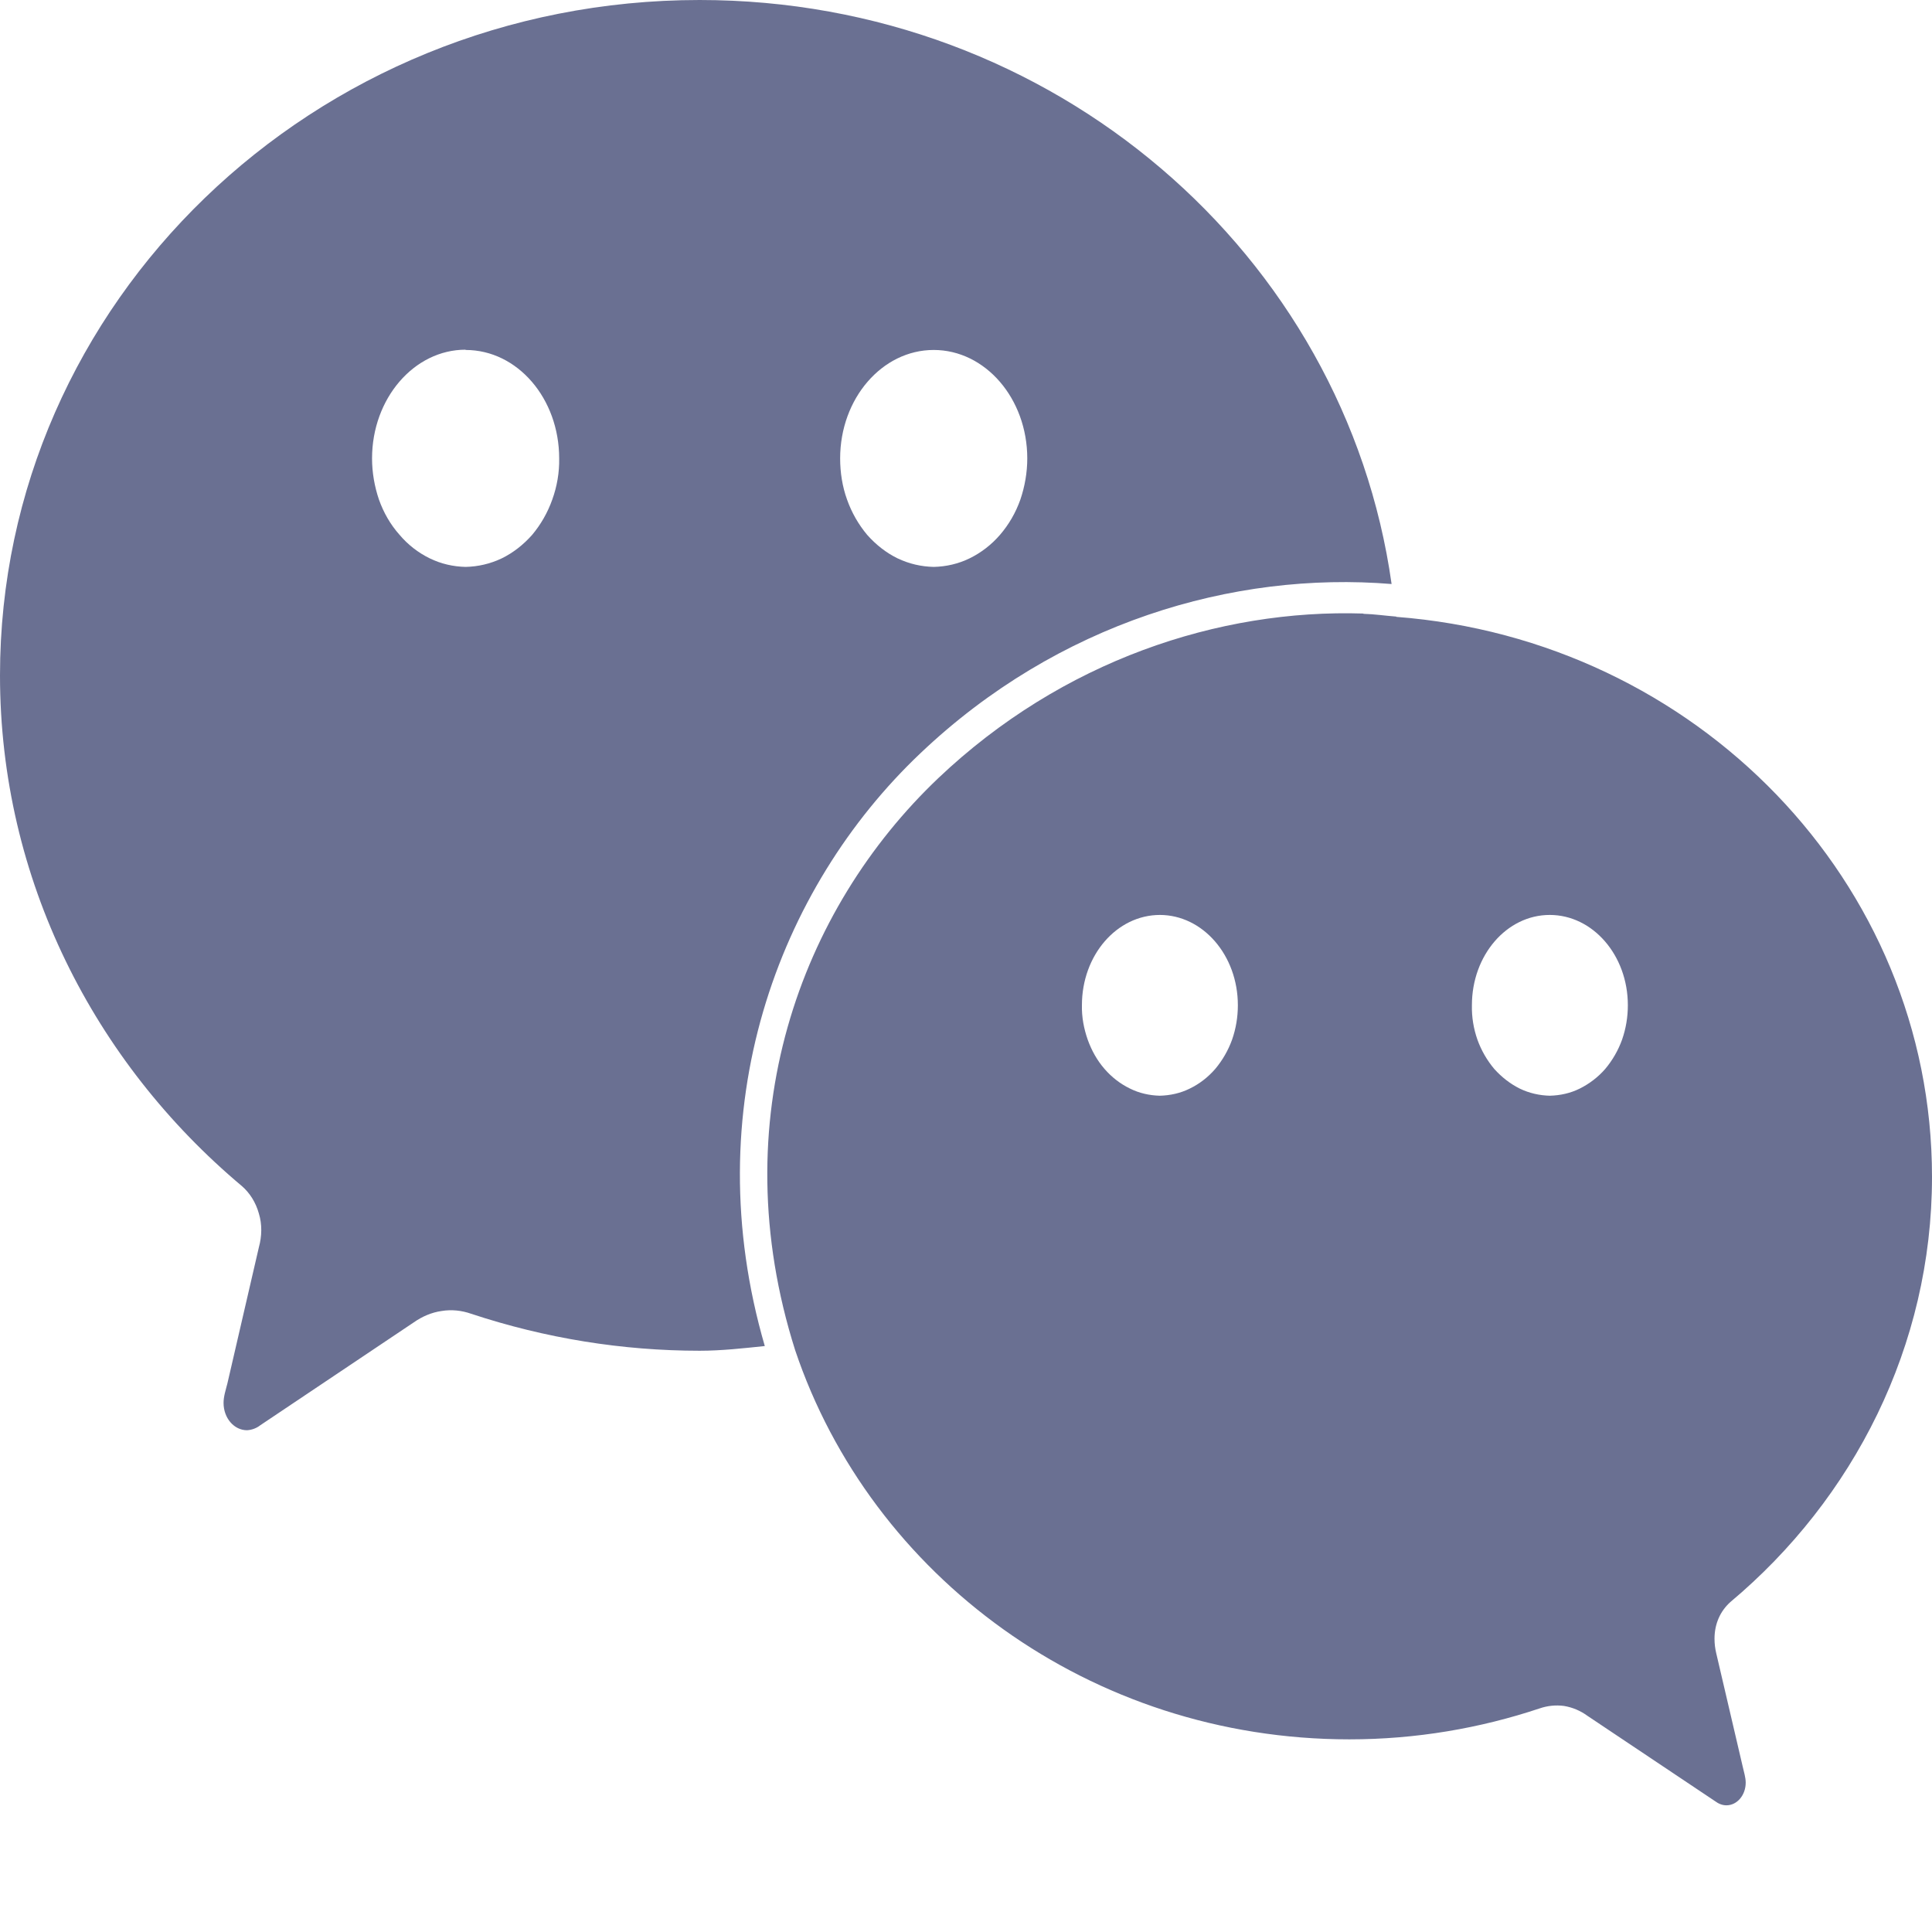 <svg width="7" height="7" viewBox="0 0 7 7" fill="none" xmlns="http://www.w3.org/2000/svg">
<path d="M2.535 0C1.135 0 0 1.096 0 2.447C0 3.185 0.341 3.848 0.876 4.297C0.905 4.322 0.927 4.357 0.938 4.397C0.95 4.436 0.949 4.479 0.938 4.519L0.824 5.012C0.818 5.036 0.81 5.059 0.81 5.083C0.81 5.138 0.848 5.182 0.895 5.182C0.912 5.181 0.929 5.175 0.943 5.164L1.498 4.792C1.529 4.77 1.564 4.755 1.6 4.75C1.636 4.744 1.673 4.748 1.707 4.76C1.976 4.849 2.255 4.894 2.535 4.894C2.615 4.894 2.693 4.885 2.771 4.877C2.521 4.018 2.817 3.22 3.335 2.729C3.832 2.257 4.467 2.069 5.042 2.116C4.874 0.922 3.818 0 2.535 0ZM1.687 1.268C1.875 1.268 2.026 1.444 2.026 1.661C2.027 1.712 2.018 1.763 2.001 1.81C1.984 1.858 1.959 1.901 1.928 1.938C1.896 1.974 1.859 2.003 1.818 2.023C1.776 2.043 1.732 2.053 1.687 2.054C1.642 2.053 1.598 2.043 1.557 2.023C1.516 2.003 1.478 1.974 1.447 1.937C1.415 1.901 1.39 1.858 1.373 1.81C1.357 1.763 1.348 1.712 1.348 1.661C1.348 1.444 1.5 1.267 1.687 1.267V1.268ZM3.383 1.268C3.57 1.268 3.722 1.444 3.722 1.661C3.722 1.712 3.713 1.763 3.697 1.81C3.68 1.858 3.655 1.901 3.623 1.938C3.592 1.974 3.554 2.003 3.513 2.023C3.472 2.043 3.428 2.053 3.383 2.054C3.338 2.053 3.294 2.043 3.252 2.023C3.211 2.003 3.174 1.974 3.142 1.938C3.111 1.901 3.086 1.858 3.069 1.81C3.052 1.763 3.044 1.712 3.044 1.661C3.044 1.444 3.196 1.268 3.383 1.268ZM4.94 2.223C4.416 2.206 3.848 2.394 3.4 2.819C2.899 3.295 2.617 4.059 2.881 4.892C3.156 5.71 3.95 6.302 4.889 6.302C5.13 6.302 5.362 6.262 5.578 6.19C5.607 6.18 5.637 6.177 5.667 6.181C5.697 6.186 5.726 6.198 5.752 6.217L6.214 6.526C6.226 6.535 6.24 6.541 6.255 6.541C6.294 6.541 6.325 6.504 6.325 6.459C6.325 6.439 6.318 6.419 6.314 6.4L6.218 5.989C6.214 5.972 6.212 5.955 6.212 5.937C6.212 5.911 6.217 5.886 6.227 5.863C6.237 5.84 6.252 5.82 6.27 5.804C6.715 5.431 7 4.877 7 4.264C7 3.194 6.145 2.318 5.059 2.235V2.234C5.019 2.231 4.98 2.225 4.94 2.224L4.94 2.223ZM4.202 3.315C4.358 3.315 4.485 3.461 4.485 3.642C4.485 3.685 4.478 3.727 4.464 3.767C4.45 3.806 4.429 3.842 4.403 3.873C4.377 3.903 4.346 3.927 4.311 3.944C4.277 3.961 4.24 3.969 4.202 3.97C4.165 3.969 4.128 3.961 4.094 3.944C4.059 3.927 4.028 3.903 4.002 3.873C3.975 3.842 3.955 3.806 3.941 3.767C3.927 3.727 3.919 3.685 3.92 3.642C3.92 3.461 4.046 3.315 4.203 3.315H4.202ZM5.615 3.315C5.771 3.315 5.898 3.461 5.898 3.642C5.898 3.685 5.891 3.727 5.877 3.767C5.863 3.806 5.842 3.842 5.816 3.873C5.79 3.903 5.758 3.927 5.724 3.944C5.69 3.961 5.653 3.969 5.615 3.97C5.578 3.969 5.541 3.961 5.506 3.944C5.472 3.927 5.441 3.903 5.414 3.873C5.388 3.842 5.367 3.806 5.353 3.767C5.339 3.727 5.332 3.685 5.333 3.642C5.333 3.461 5.459 3.315 5.615 3.315Z" fill="#6A7092"/>
</svg>
